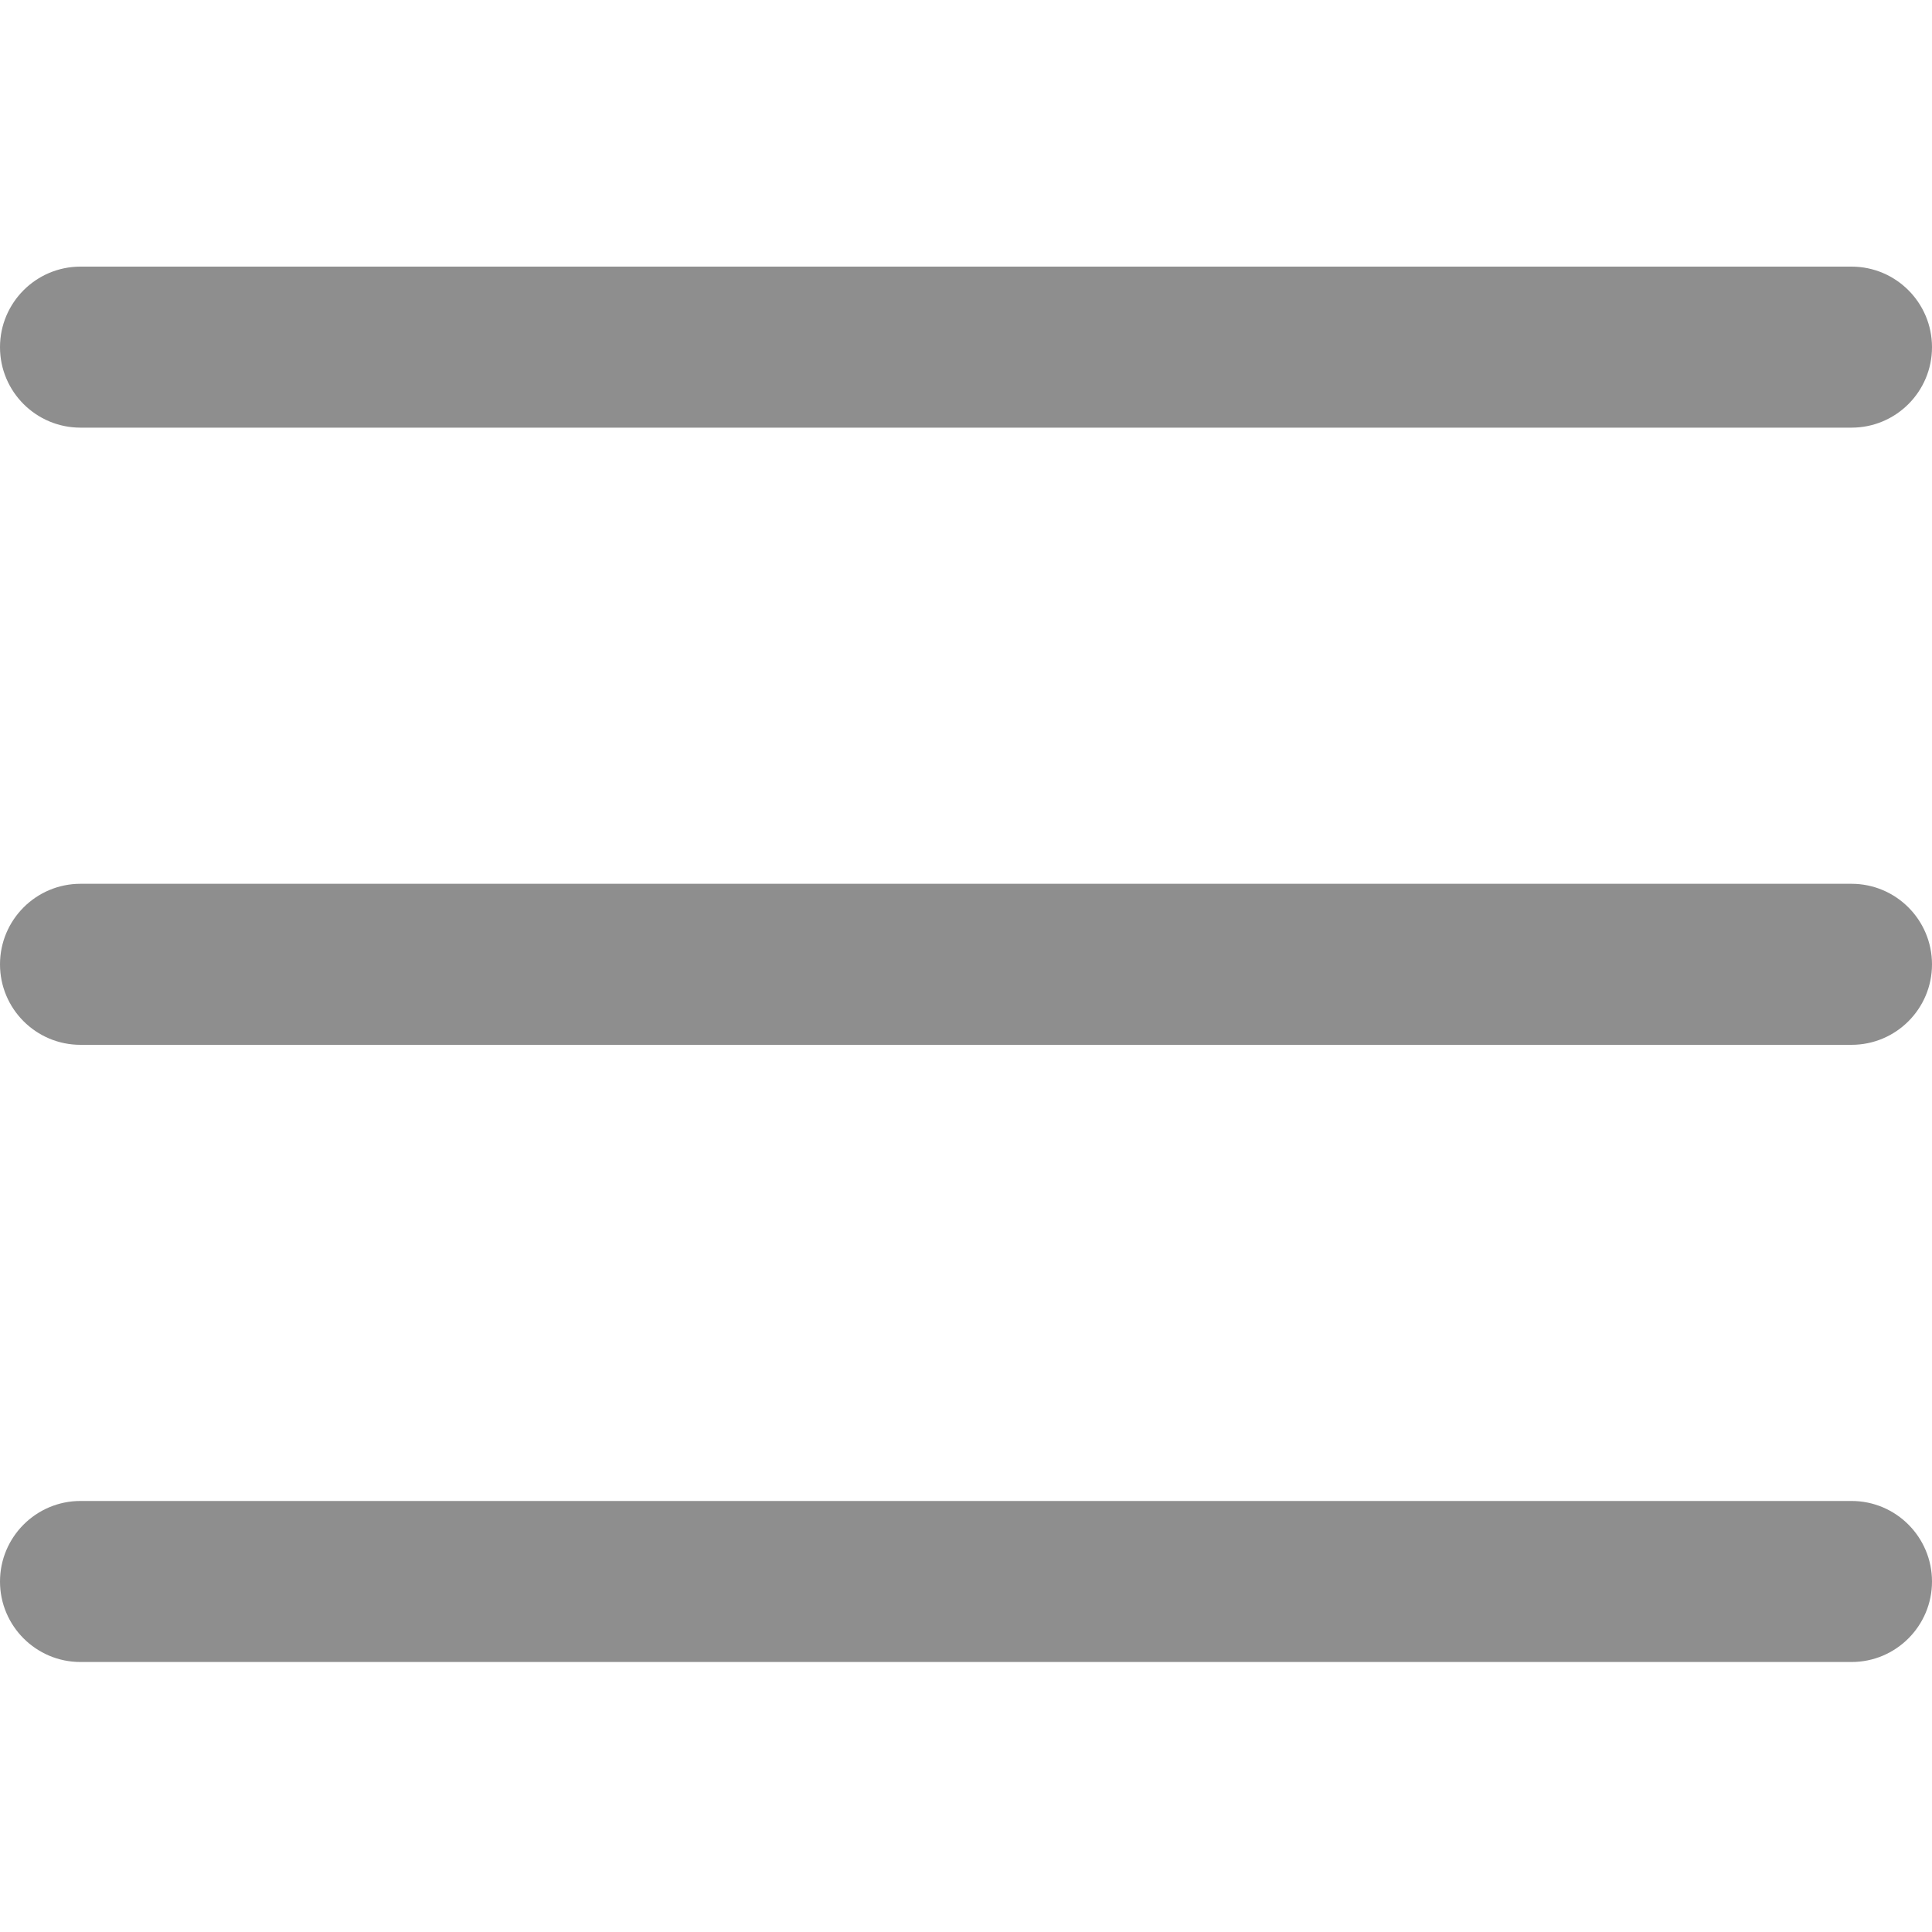 <?xml version="1.0" encoding="UTF-8"?> <svg xmlns="http://www.w3.org/2000/svg" width="20" height="20" viewBox="0 0 20 20" fill="none"> <path d="M0.833 10.816H19.167C19.627 10.816 20 10.443 20 9.983C20 9.523 19.627 9.149 19.167 9.149H0.833C0.373 9.149 0 9.523 0 9.983C0 10.443 0.373 10.816 0.833 10.816Z" fill="#8E8E8E"></path> <path d="M0.833 4.427H19.167C19.627 4.427 20 4.054 20 3.594C20 3.134 19.627 2.76 19.167 2.76H0.833C0.373 2.76 0 3.134 0 3.594C0 4.054 0.373 4.427 0.833 4.427Z" fill="#8E8E8E"></path> <path d="M0.833 17.205H19.167C19.627 17.205 20 16.831 20 16.372C20 15.912 19.627 15.538 19.167 15.538H0.833C0.373 15.538 0 15.912 0 16.372C0 16.831 0.373 17.205 0.833 17.205Z" fill="#8E8E8E"></path> </svg> 